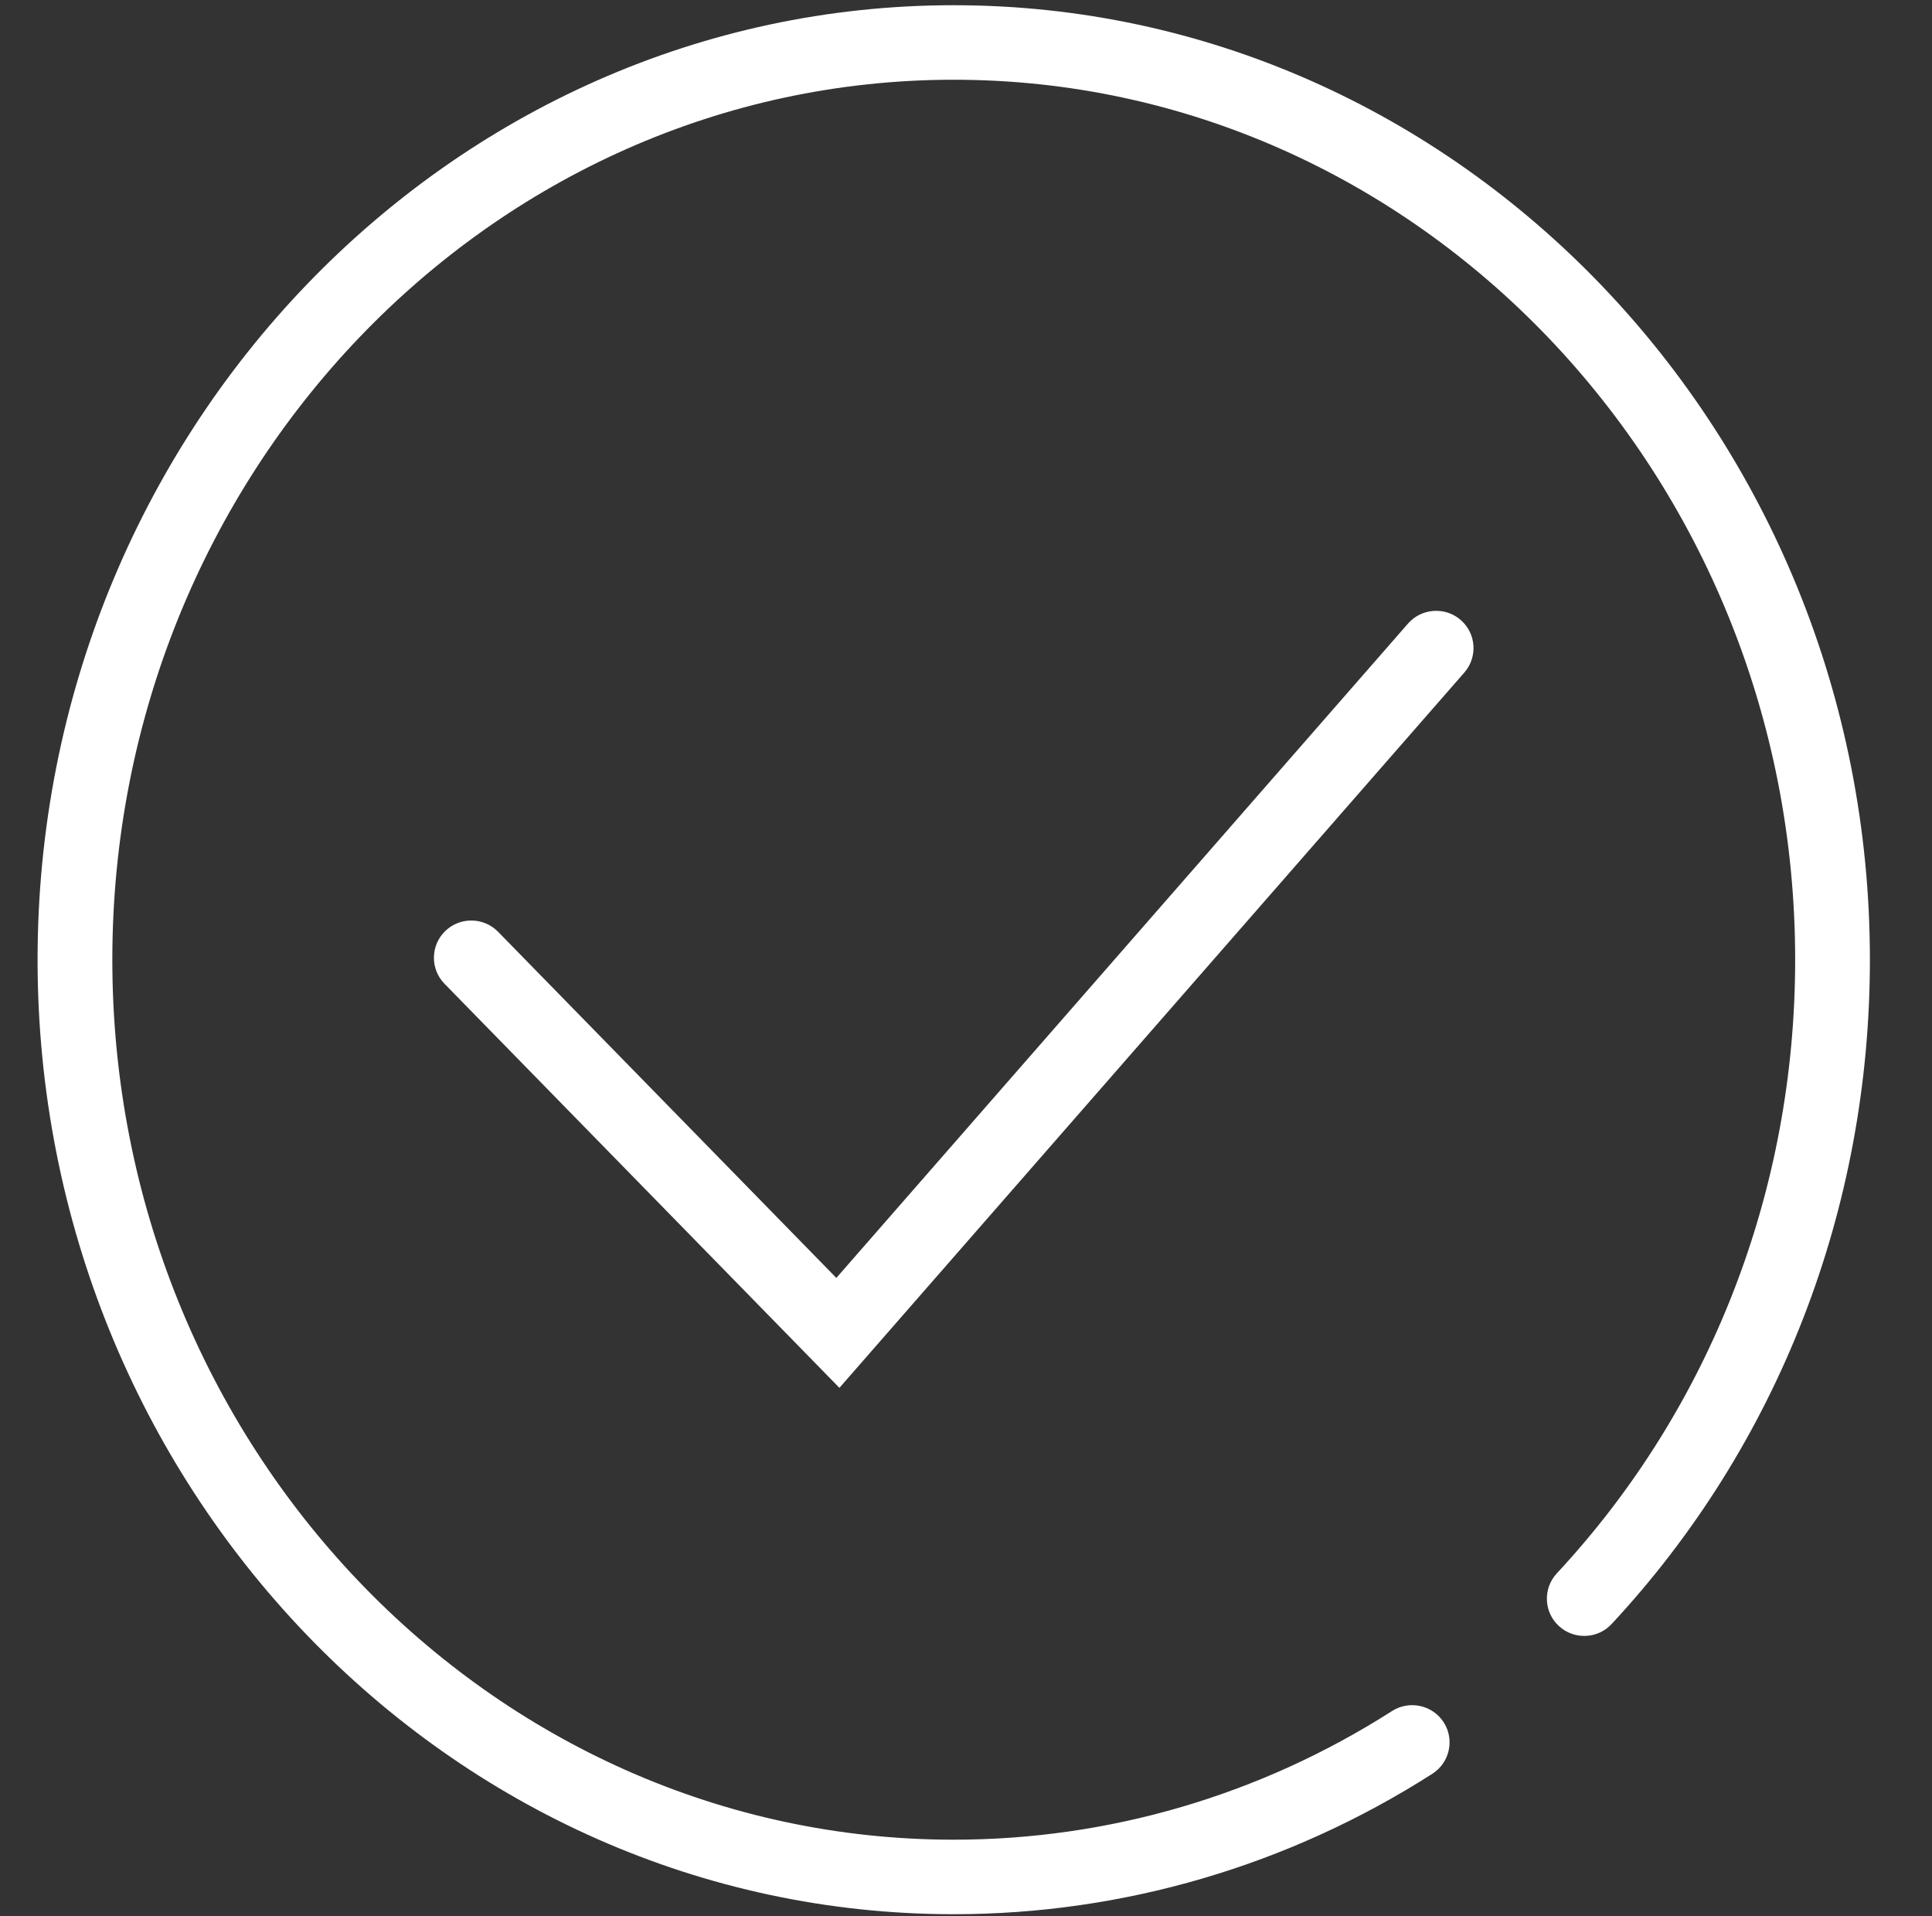 <?xml version="1.0" encoding="UTF-8"?> <svg xmlns="http://www.w3.org/2000/svg" width="120" height="119" viewBox="0 0 120 119" fill="none"><rect x="0" y="0" width="120" height="119" fill="#333333" stroke="none"/> <path d="M59.238 0.324C27.861 0.324 2.334 26.916 2.334 59.602C2.334 92.288 27.861 118.881 59.238 118.881C69.762 118.881 80.043 115.864 88.968 110.158C90.046 109.469 90.36 108.035 89.669 106.96C88.976 105.888 87.539 105.576 86.462 106.262C78.287 111.489 68.873 114.253 59.239 114.253C30.421 114.253 6.977 89.736 6.977 59.602C6.977 29.467 30.421 4.952 59.239 4.952C88.057 4.952 111.501 29.468 111.501 59.602C111.501 73.918 106.244 87.451 96.699 97.71C96.277 98.164 96.058 98.753 96.081 99.371C96.104 99.989 96.367 100.56 96.822 100.98C97.277 101.401 97.875 101.621 98.488 101.596C99.108 101.573 99.681 101.311 100.102 100.857C110.446 89.741 116.143 75.09 116.143 59.602C116.143 26.917 90.615 0.324 59.238 0.324ZM87.453 38.727L51.947 79.364L30.935 57.866C30.042 56.952 28.568 56.934 27.652 57.824C26.735 58.715 26.716 60.183 27.609 61.096L52.138 86.191L90.953 41.767C91.794 40.804 91.692 39.34 90.727 38.503C89.764 37.665 88.294 37.766 87.453 38.727Z" fill="white"></path> </svg> 